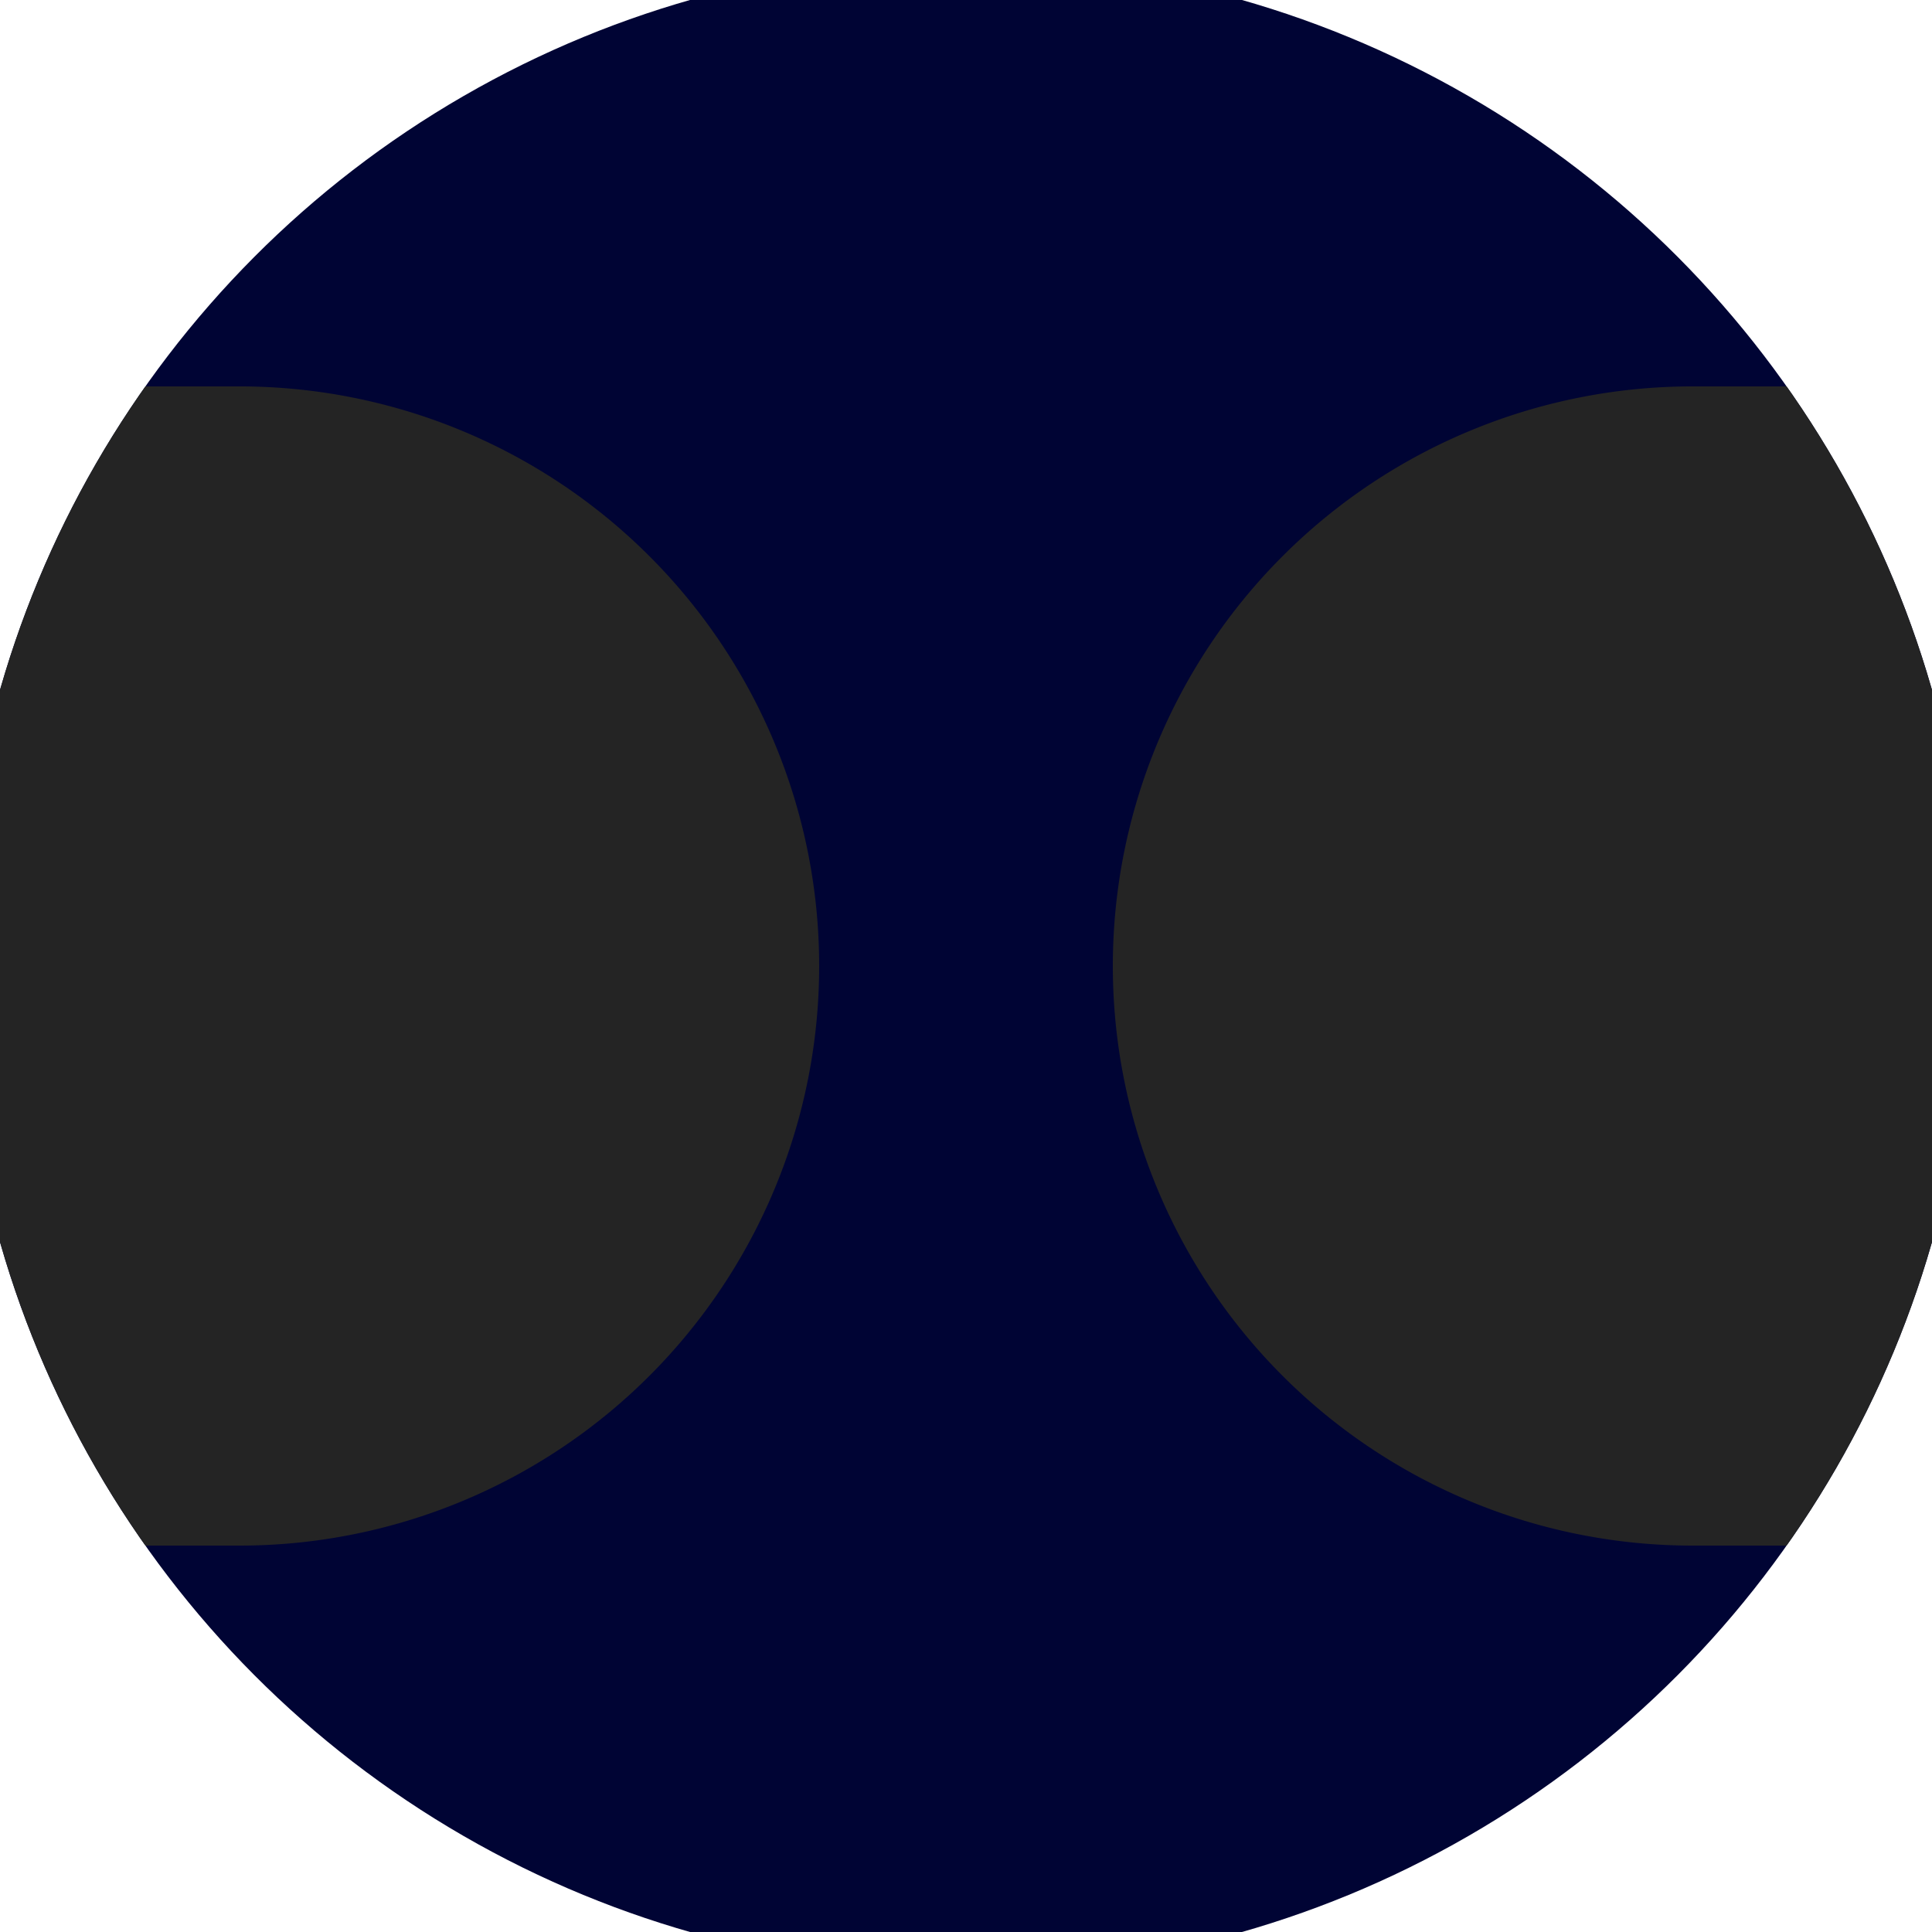 <svg xmlns="http://www.w3.org/2000/svg" width="128" height="128" viewBox="0 0 100 100" shape-rendering="geometricPrecision">
                            <defs>
                                <clipPath id="clip">
                                    <circle cx="50" cy="50" r="52" />
                                    <!--<rect x="0" y="0" width="100" height="100"/>-->
                                </clipPath>
                            </defs>
                            <g transform="rotate(0 50 50)">
                            <rect x="0" y="0" width="100" height="100" fill="#000434" clip-path="url(#clip)"/><path d="M 87.6 20 A 30 30 0 0 0 87.6 80 H 101 V 20 Z" fill="#242424" clip-path="url(#clip)"/><path d="M 12.4 20 A 30 30 0 0 1 12.4 80 H -1 V 20 Z" fill="#242424" clip-path="url(#clip)"/></g></svg>